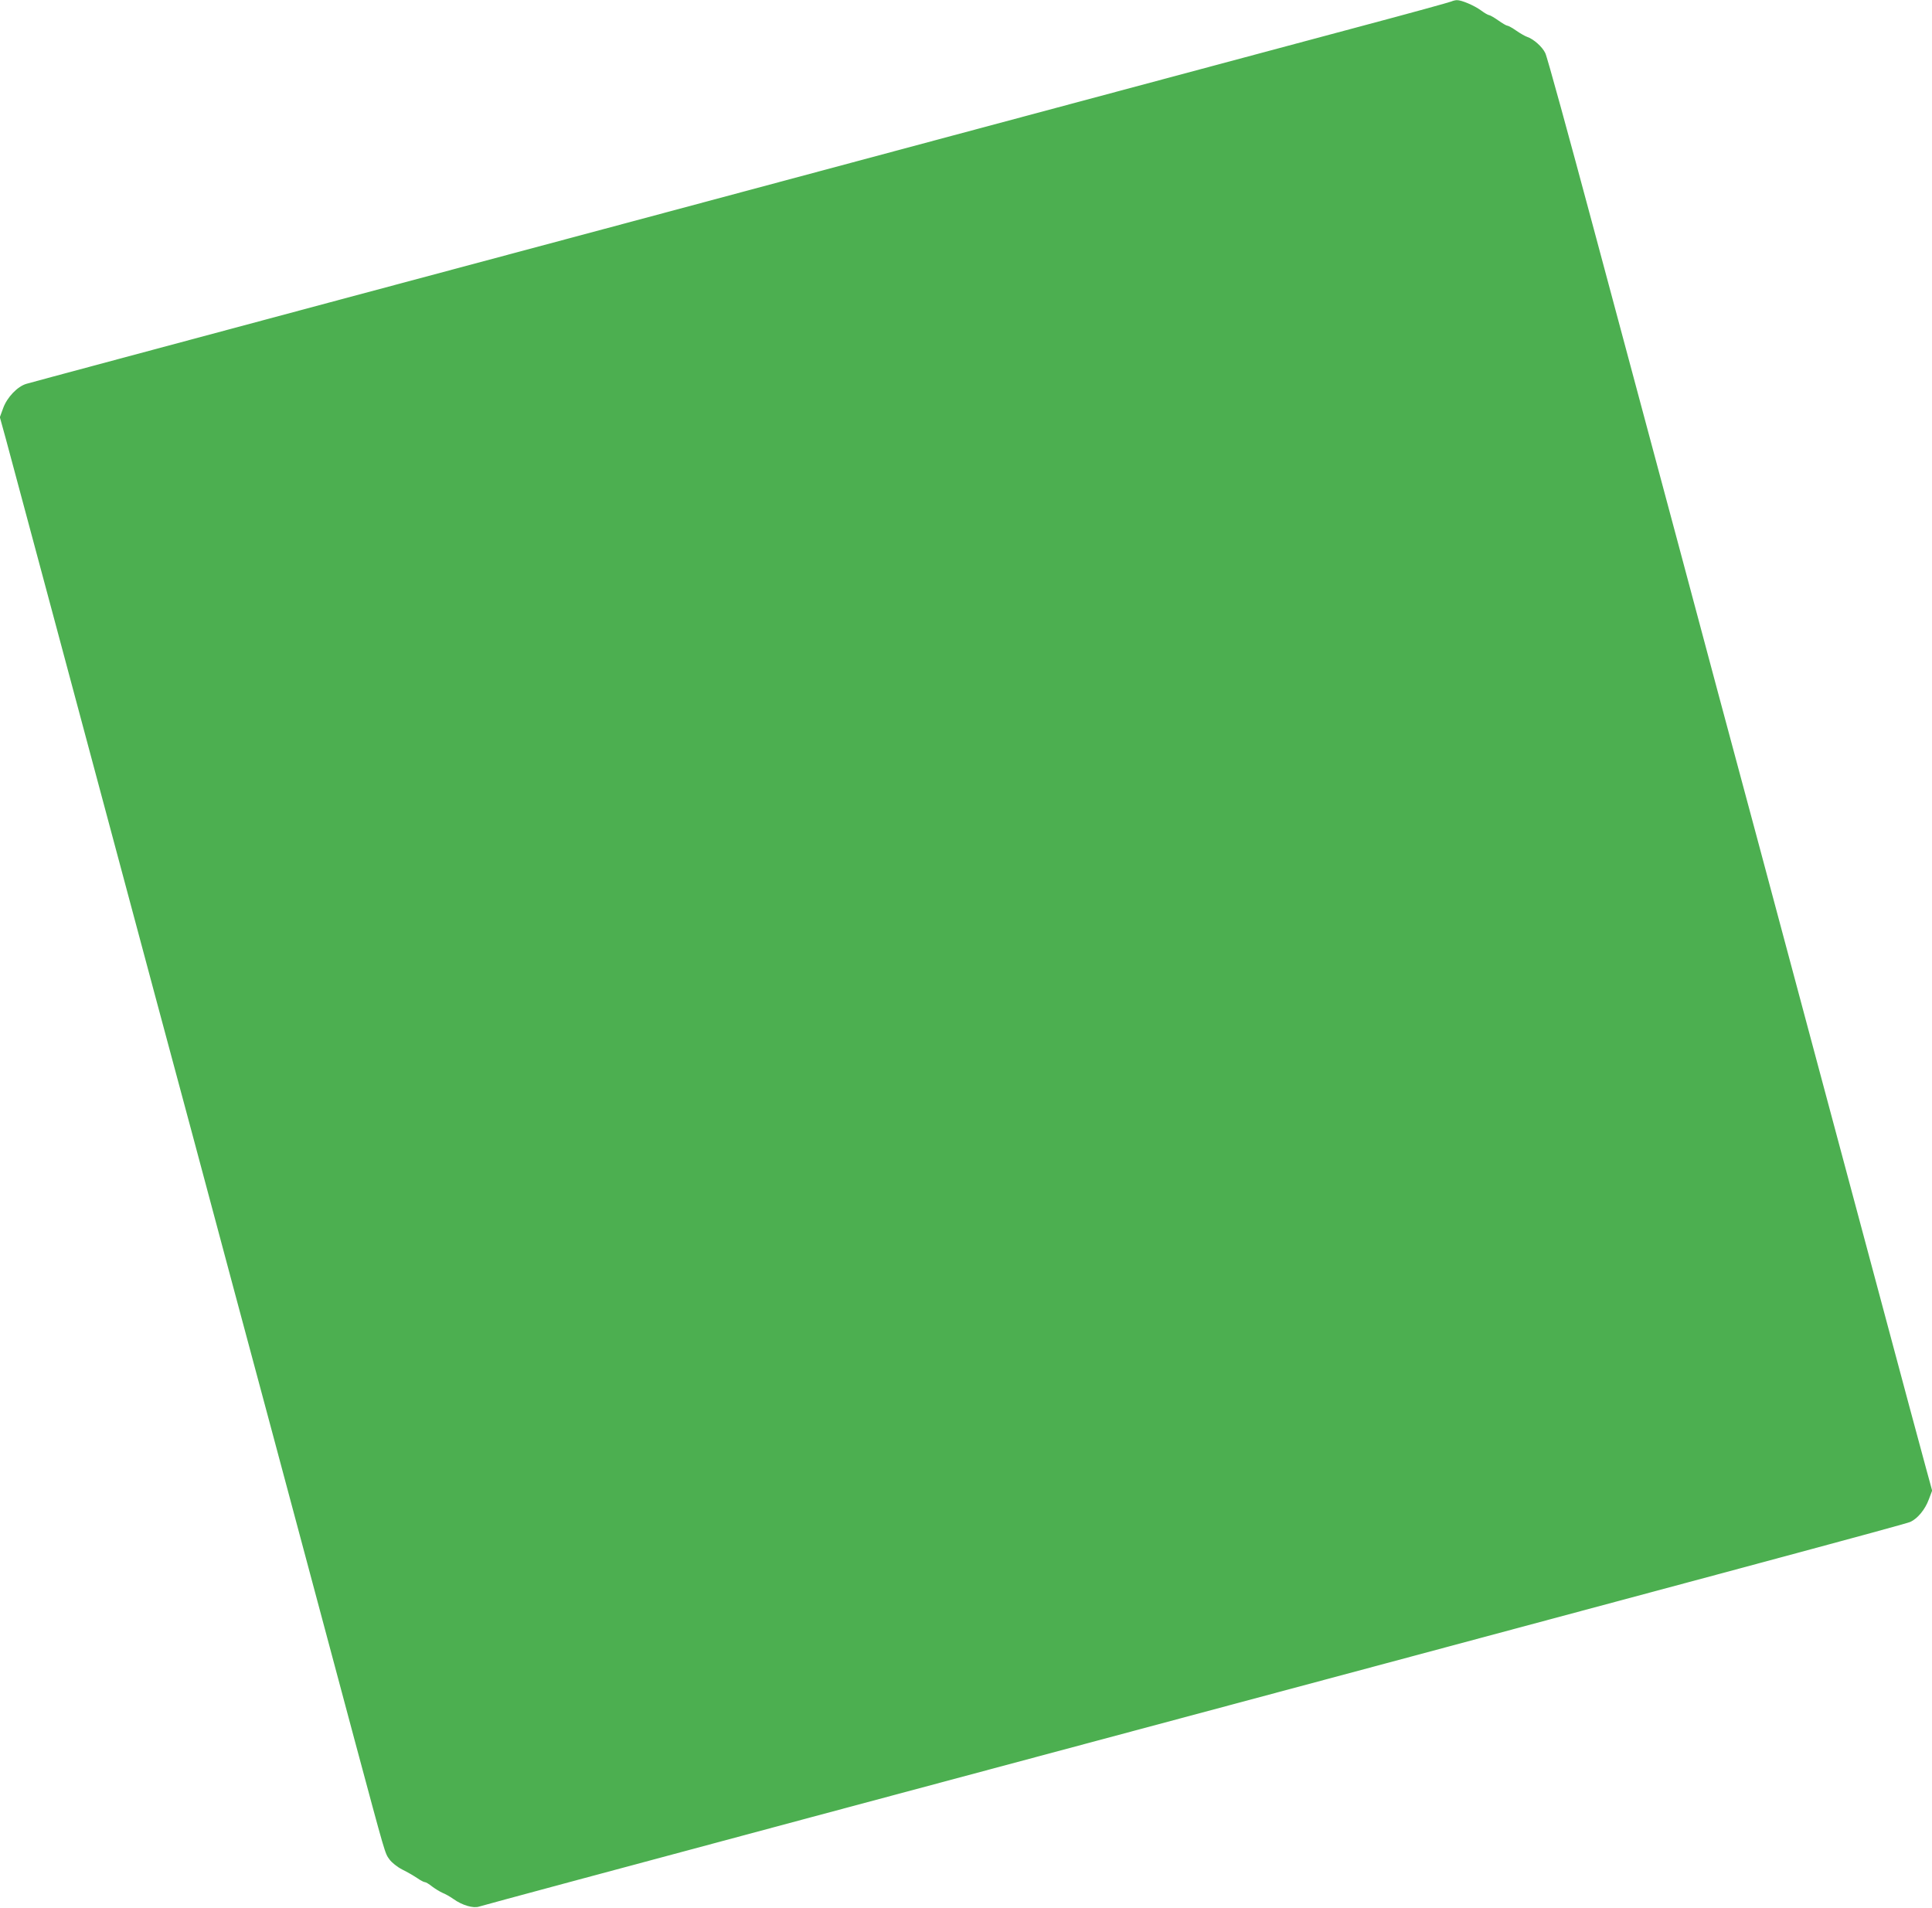 <?xml version="1.0" standalone="no"?>
<!DOCTYPE svg PUBLIC "-//W3C//DTD SVG 20010904//EN"
 "http://www.w3.org/TR/2001/REC-SVG-20010904/DTD/svg10.dtd">
<svg version="1.0" xmlns="http://www.w3.org/2000/svg"
 width="1280pt" height="1264pt" viewBox="0 0 1280 1264"
 preserveAspectRatio="xMidYMid meet">
<g transform="translate(0,1264) scale(0.1,-0.1)"
fill="#4caf50" stroke="none">
<path d="M9615 12630 c-11 -5 -272 -77 -580 -159 -308 -82 -1536 -411 -2730
-731 -1193 -320 -3052 -818 -4130 -1106 -1078 -289 -1978 -530 -2000 -537 -59
-17 -128 -89 -154 -161 l-22 -60 40 -145 c22 -80 166 -618 321 -1196 270
-1007 383 -1428 669 -2497 72 -269 190 -707 262 -975 72 -269 188 -704 259
-968 71 -264 187 -698 259 -965 71 -267 189 -705 261 -975 72 -269 199 -742
281 -1050 205 -762 198 -741 229 -784 16 -22 51 -50 86 -68 33 -16 77 -42 98
-56 21 -15 44 -27 51 -27 7 0 28 -13 48 -29 20 -15 51 -34 69 -42 18 -7 50
-25 71 -40 58 -42 133 -64 171 -51 17 6 1005 272 2196 591 6344 1698 7258
1944 7287 1958 48 22 98 83 122 149 l22 58 -40 146 c-22 80 -167 618 -321
1195 -155 578 -339 1266 -410 1530 -71 264 -246 918 -389 1453 -144 534 -378
1407 -520 1940 -143 532 -395 1473 -561 2092 -166 619 -310 1145 -322 1168
-20 43 -79 94 -121 108 -12 4 -44 22 -70 40 -27 19 -54 34 -61 34 -6 0 -33 16
-60 35 -27 19 -55 35 -61 35 -6 0 -30 14 -53 31 -45 33 -130 69 -160 68 -9 0
-26 -4 -37 -9z"/>
</g>
</svg>
